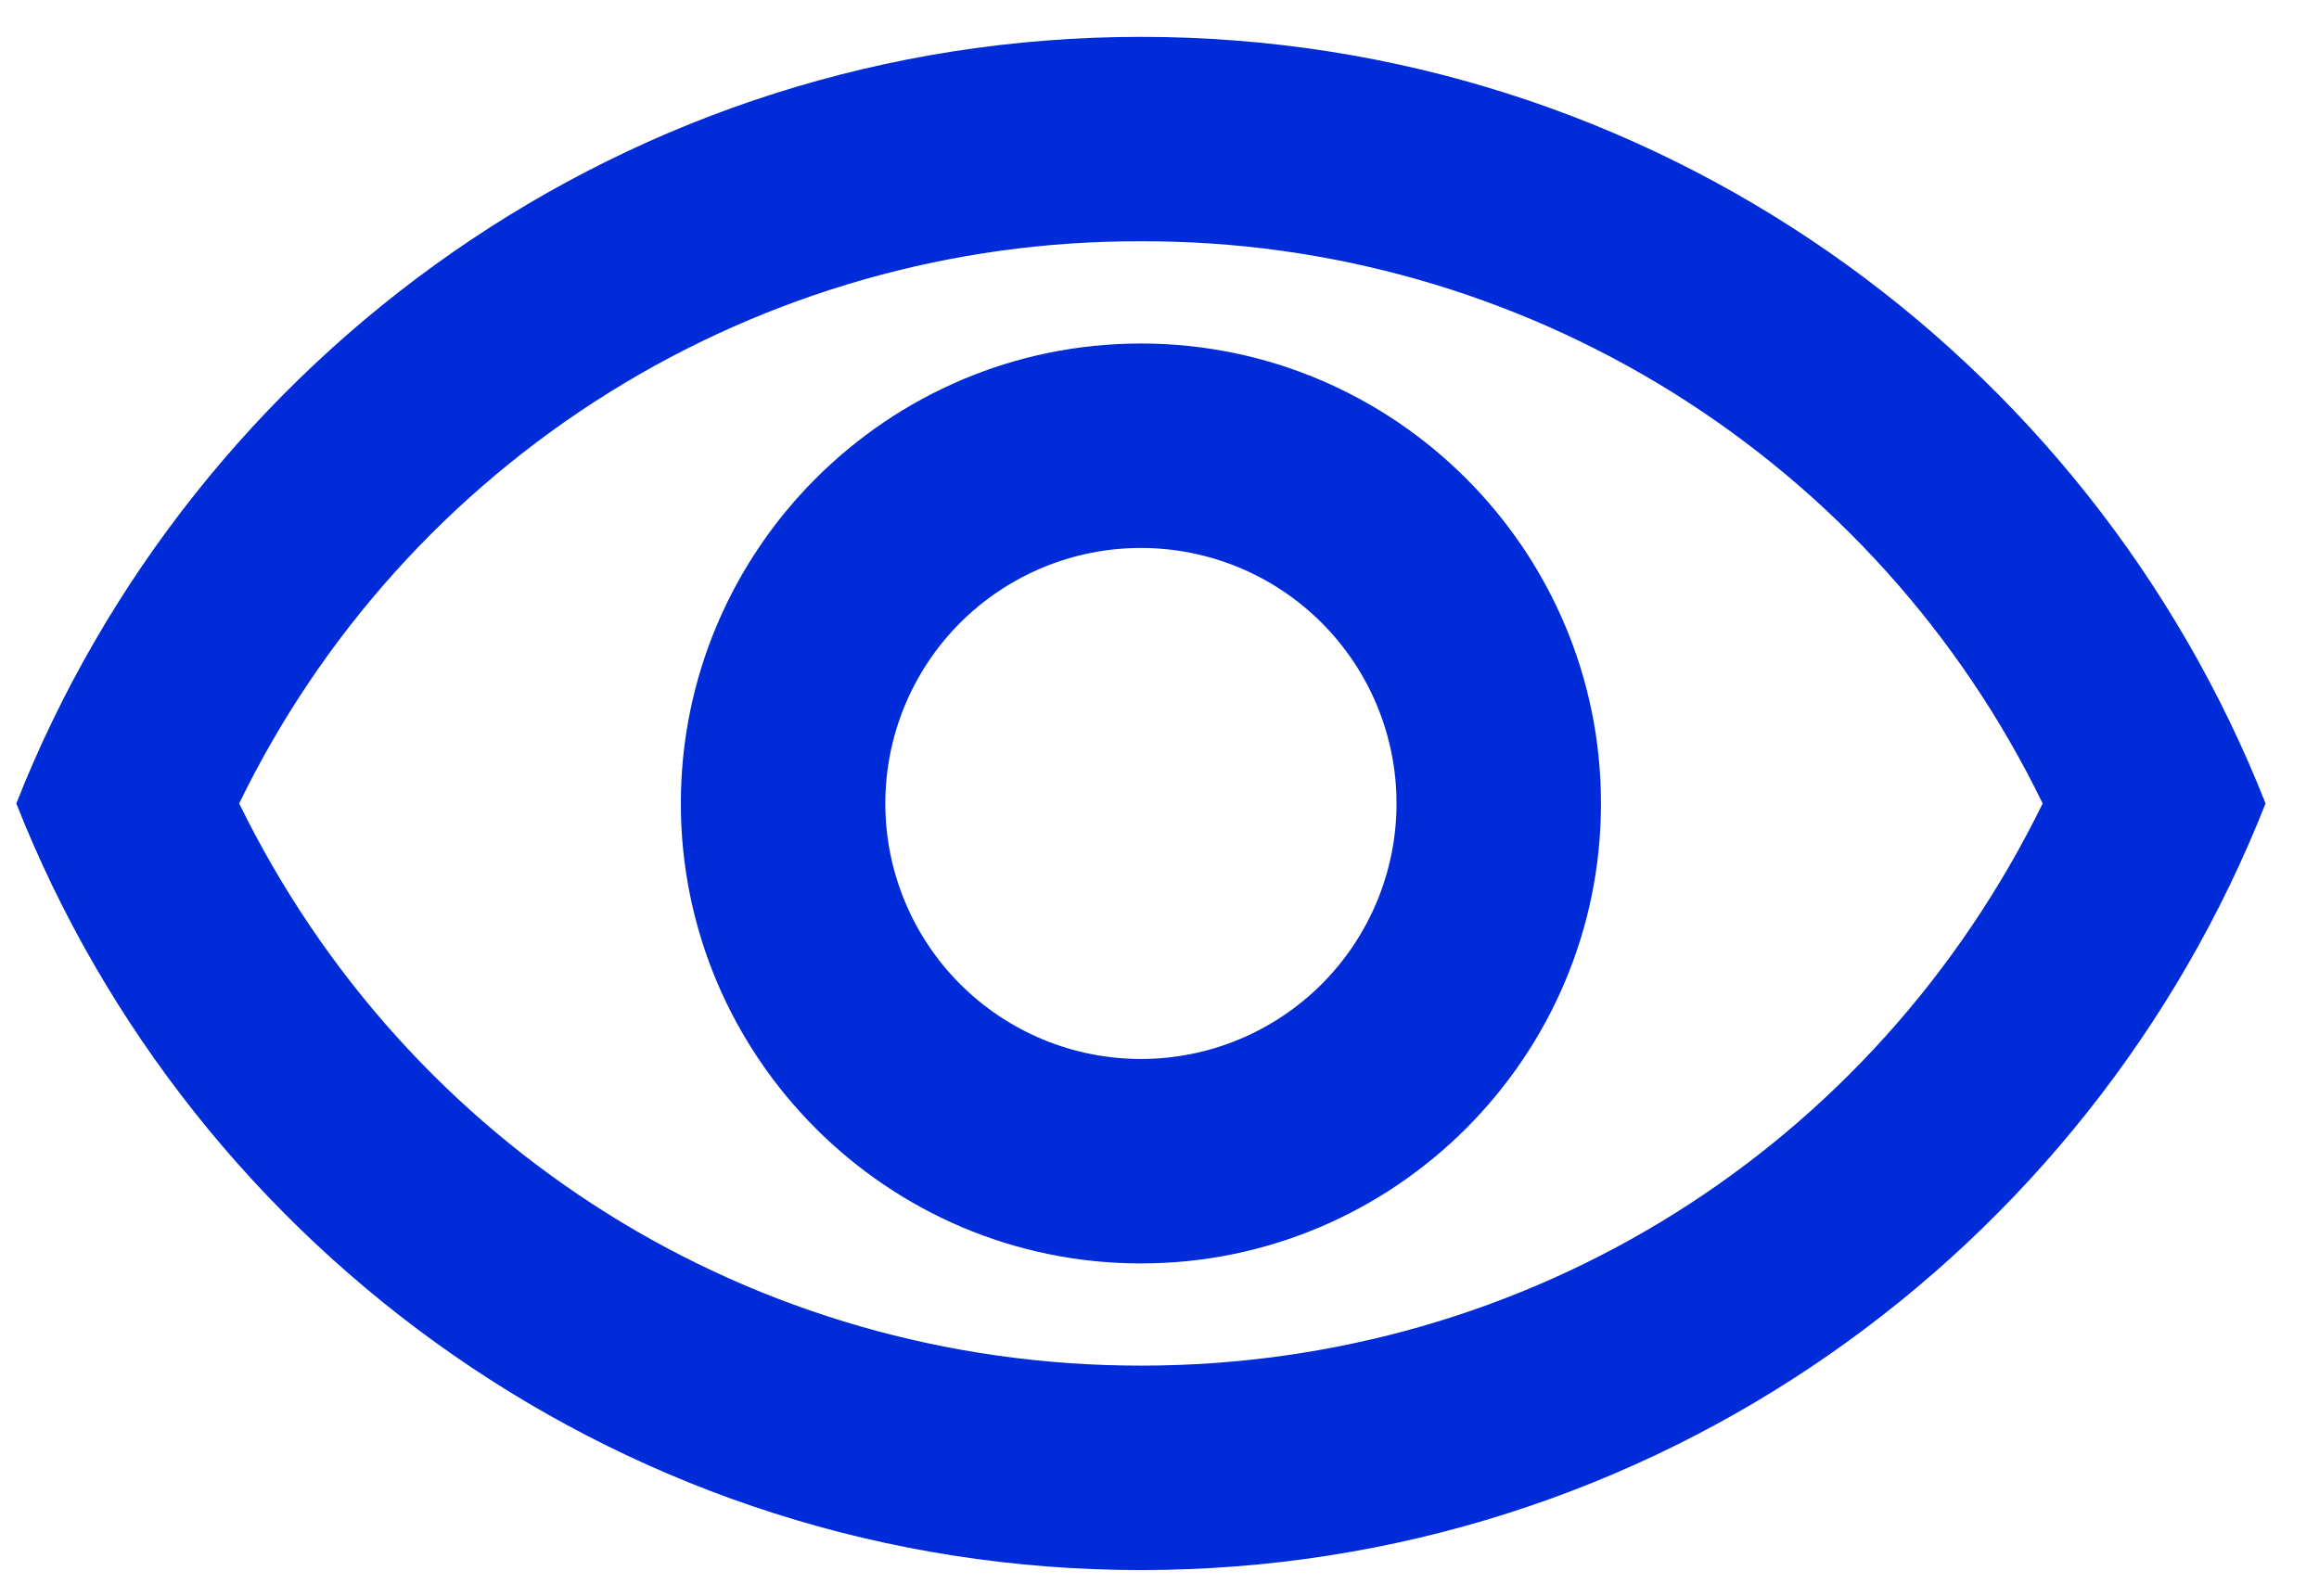 <svg width="61" height="42" viewBox="0 0 61 42" fill="none" xmlns="http://www.w3.org/2000/svg">
<g clip-path="url(#clip0_1_795)">
<g clip-path="url(#clip1_1_795)">
<g clip-path="url(#clip2_1_795)">
<path d="M30.011 6.349C34.956 6.332 39.806 7.712 44.002 10.328C48.198 12.945 51.57 16.692 53.731 21.14C49.294 30.203 40.231 35.931 30.011 35.931C19.792 35.931 10.729 30.203 6.291 21.14C8.453 16.692 11.825 12.945 16.021 10.328C20.217 7.712 25.066 6.332 30.011 6.349ZM30.011 0.97C16.565 0.97 5.081 9.334 0.429 21.14C5.081 32.946 16.565 41.31 30.011 41.31C43.458 41.31 54.941 32.946 59.594 21.14C54.941 9.334 43.458 0.97 30.011 0.97ZM30.011 14.417C31.794 14.417 33.505 15.125 34.765 16.386C36.026 17.647 36.735 19.357 36.735 21.14C36.735 22.923 36.026 24.633 34.765 25.894C33.505 27.155 31.794 27.863 30.011 27.863C28.228 27.863 26.518 27.155 25.257 25.894C23.996 24.633 23.288 22.923 23.288 21.14C23.288 19.357 23.996 17.647 25.257 16.386C26.518 15.125 28.228 14.417 30.011 14.417ZM30.011 9.038C23.342 9.038 17.909 14.47 17.909 21.14C17.909 27.809 23.342 33.242 30.011 33.242C36.681 33.242 42.113 27.809 42.113 21.14C42.113 14.47 36.681 9.038 30.011 9.038Z" fill="#002BD8"/>
</g>
</g>
</g>
<defs>
<clipPath id="clip0_1_795">
<rect width="60" height="40.34" fill="white" transform="translate(0.425 0.97)"/>
</clipPath>
<clipPath id="clip1_1_795">
<rect width="60" height="40.34" fill="white" transform="translate(0.425 0.97)"/>
</clipPath>
<clipPath id="clip2_1_795">
<rect width="59.993" height="40.34" fill="white" transform="translate(0.429 0.97)"/>
</clipPath>
</defs>
</svg>
